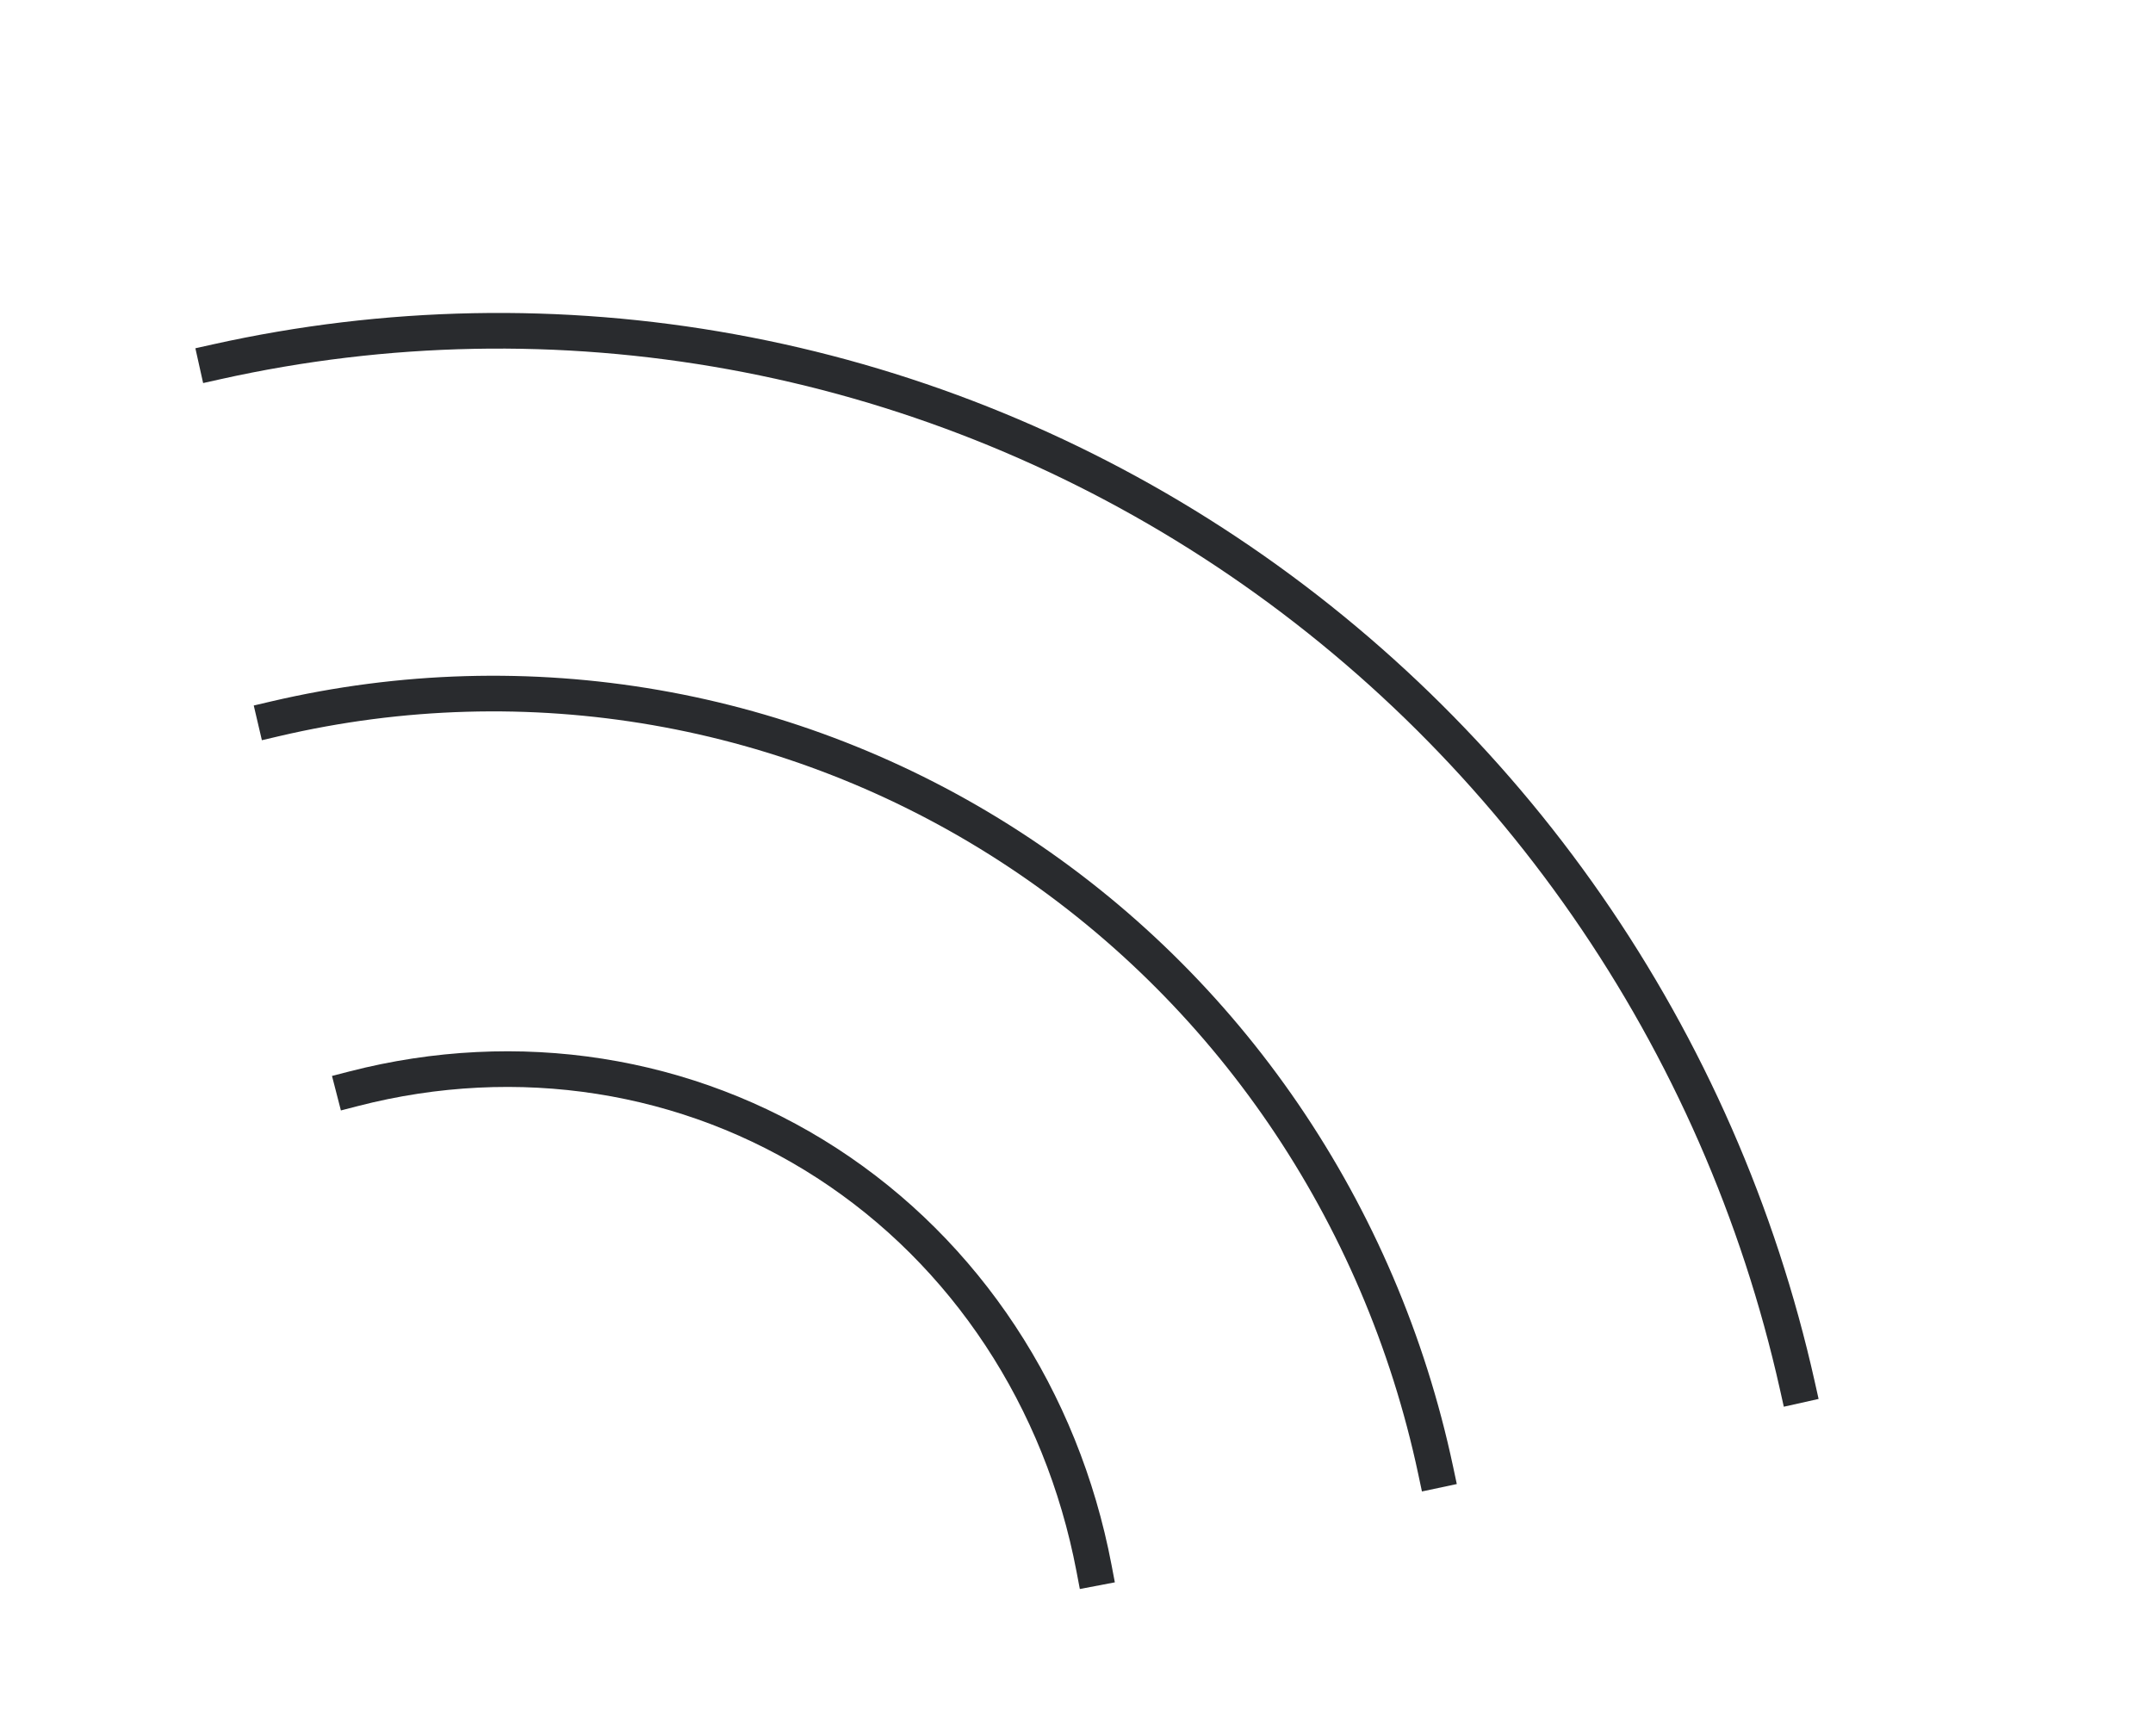 <svg width="191" height="154" viewBox="0 0 191 154" fill="none" xmlns="http://www.w3.org/2000/svg">
<path d="M127.362 130.451C122.482 107.515 108.894 87.605 89.587 75.1C70.28 62.596 46.836 58.521 24.411 63.773" stroke="#292B2E" stroke-width="3.162" stroke-miterlimit="10" stroke-linecap="square"/>
<path d="M159.446 122.92C156.031 107.652 149.694 93.191 140.798 80.364C131.903 67.537 120.622 56.594 107.601 48.16C94.58 39.727 80.073 33.968 64.908 31.212C49.744 28.456 34.219 28.757 19.22 32.099" stroke="#292B2E" stroke-width="3.162" stroke-miterlimit="10" stroke-linecap="square"/>
<path d="M31.378 96.596C45.936 92.841 61.033 95.212 73.35 103.189C85.666 111.167 94.192 124.095 97.053 139.132" stroke="#292B2E" stroke-width="3.162" stroke-miterlimit="10" stroke-linecap="square"/>
</svg>
